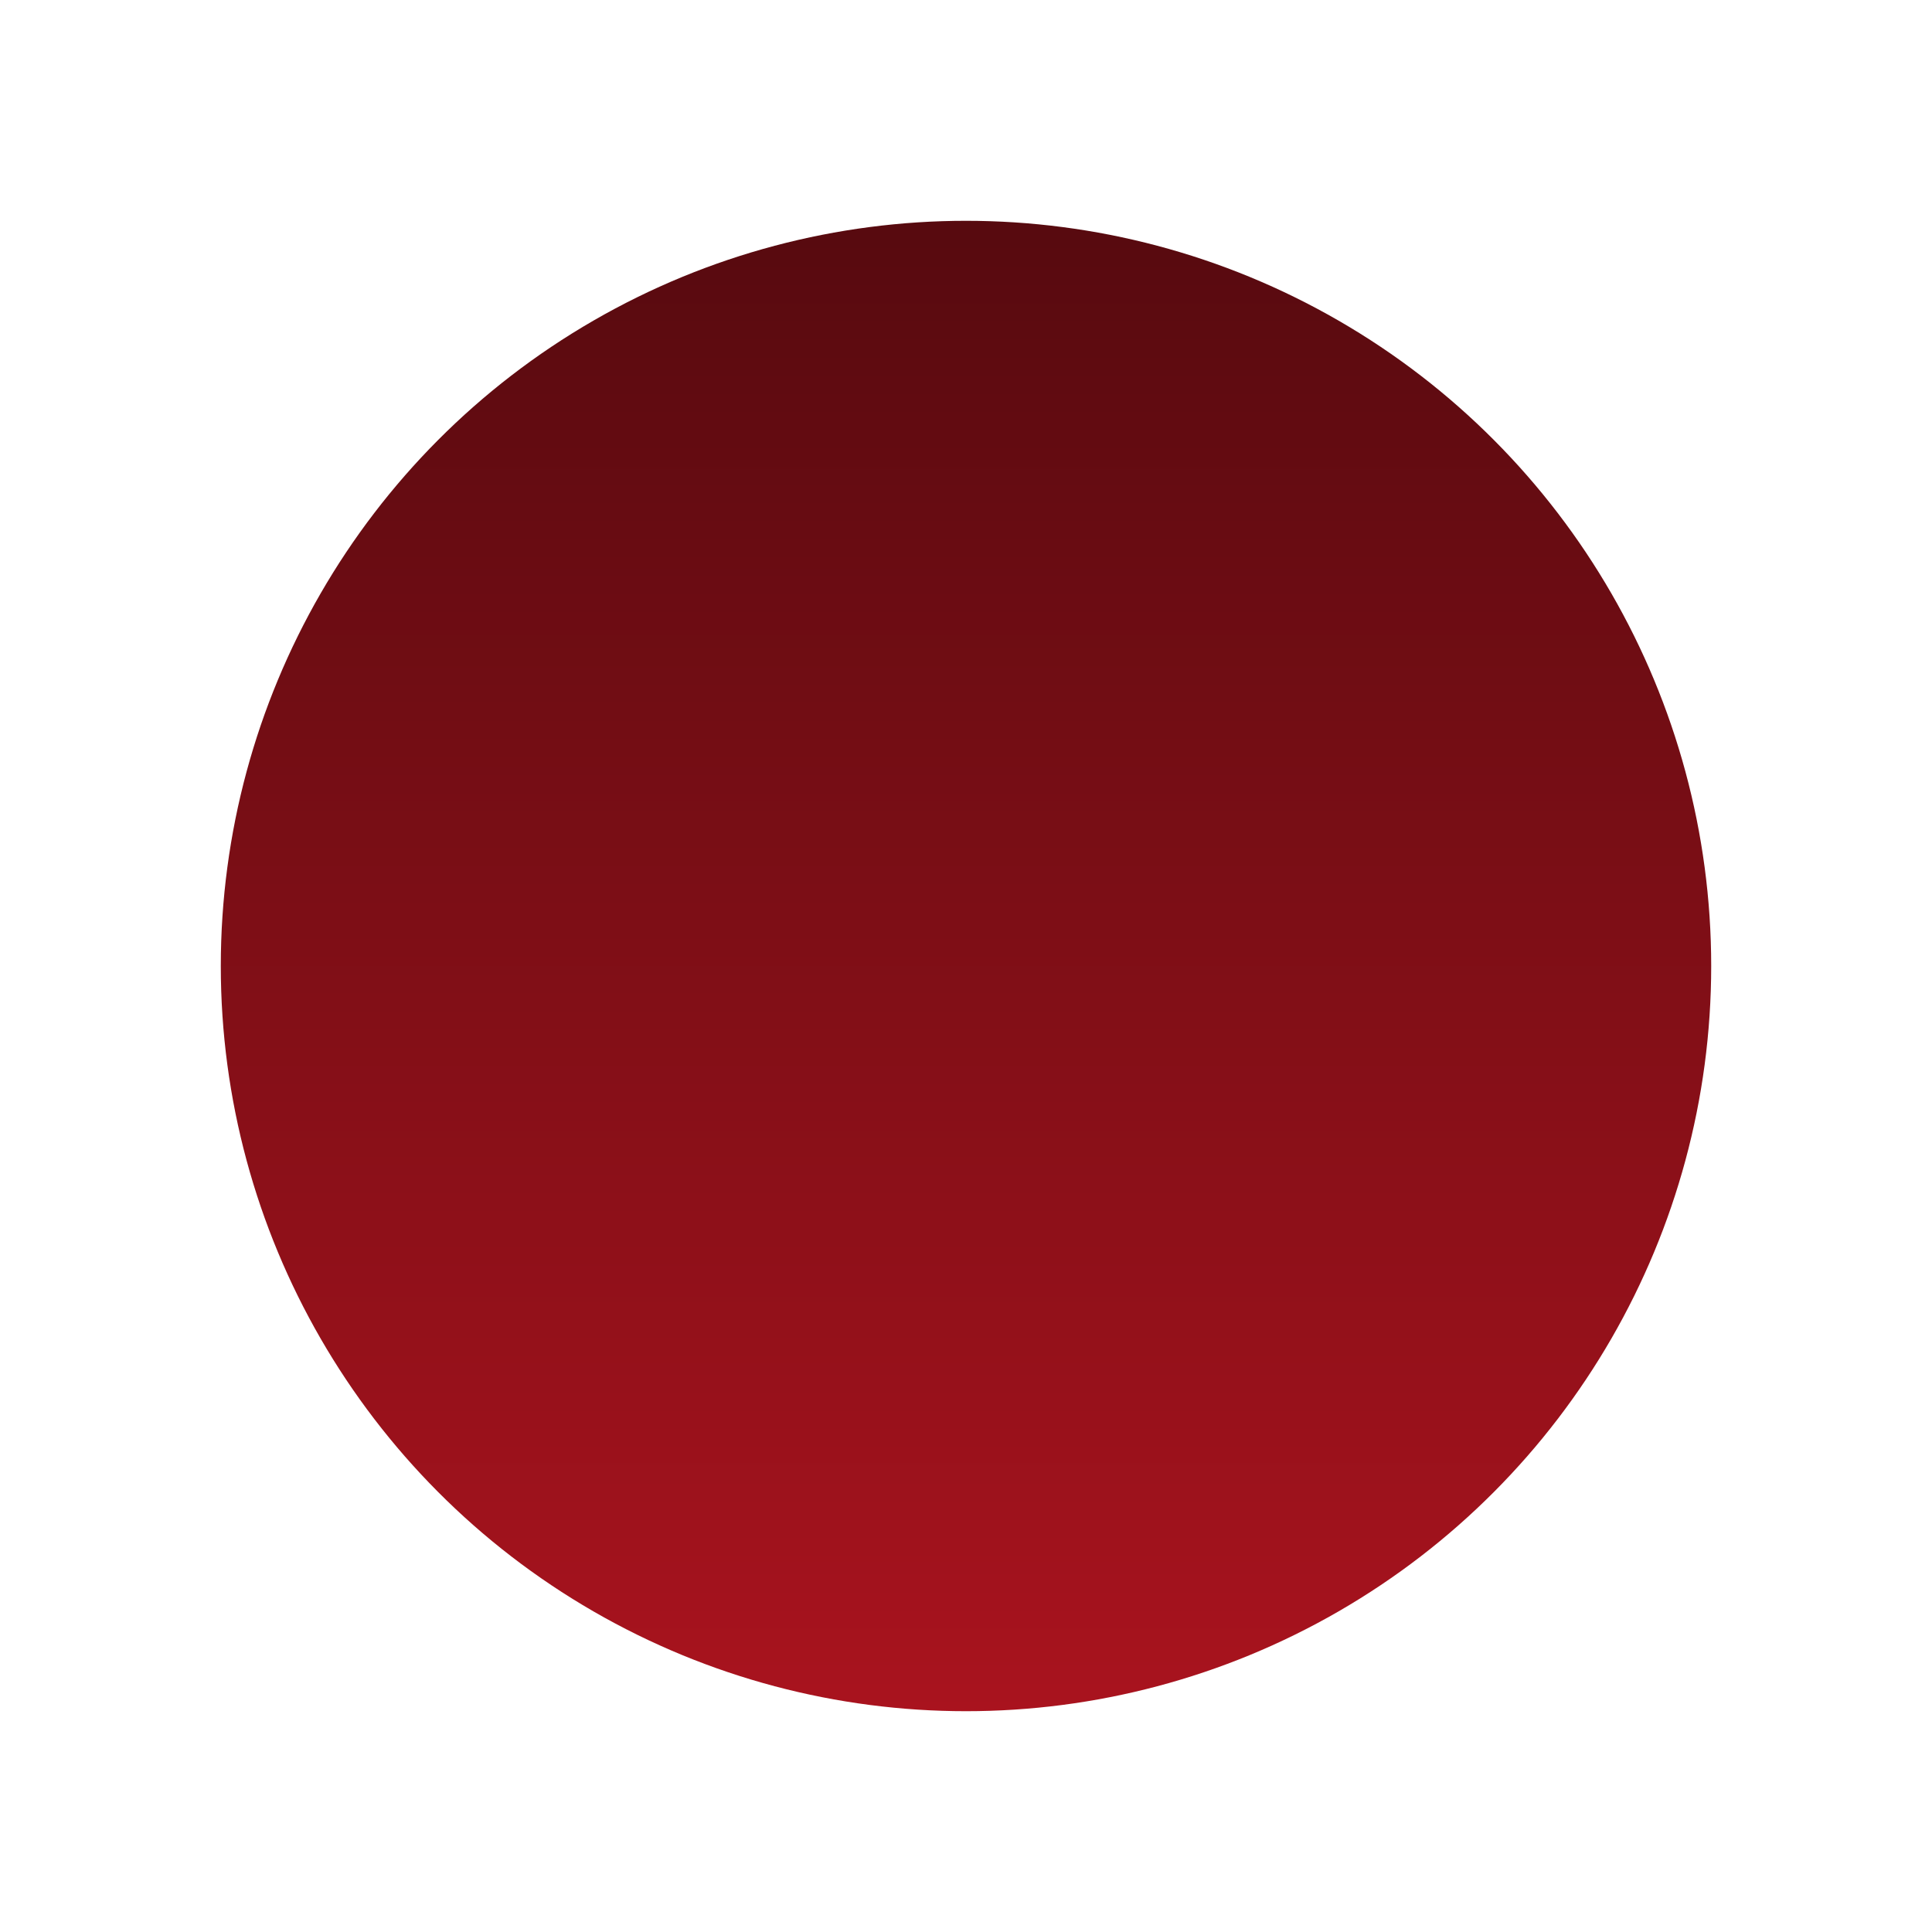 <svg width="35" height="35" viewBox="0 0 35 35" fill="none" xmlns="http://www.w3.org/2000/svg">
<g filter="url(#filter0_d_2072_41)">
<circle cx="13.5" cy="13.5" r="13.5" transform="matrix(1 0 0 -1 4 27)" fill="url(#paint0_linear_2072_41)"/>
</g>
<defs>
<filter id="filter0_d_2072_41" x="0" y="0" width="35" height="35" filterUnits="userSpaceOnUse" color-interpolation-filters="sRGB">
<feFlood flood-opacity="0" result="BackgroundImageFix"/>
<feColorMatrix in="SourceAlpha" type="matrix" values="0 0 0 0 0 0 0 0 0 0 0 0 0 0 0 0 0 0 127 0" result="hardAlpha"/>
<feOffset dy="4"/>
<feGaussianBlur stdDeviation="2"/>
<feComposite in2="hardAlpha" operator="out"/>
<feColorMatrix type="matrix" values="0 0 0 0 0 0 0 0 0 0 0 0 0 0 0 0 0 0 0.25 0"/>
<feBlend mode="normal" in2="BackgroundImageFix" result="effect1_dropShadow_2072_41"/>
<feBlend mode="normal" in="SourceGraphic" in2="effect1_dropShadow_2072_41" result="shape"/>
</filter>
<linearGradient id="paint0_linear_2072_41" x1="13.5" y1="0" x2="13.5" y2="27" gradientUnits="userSpaceOnUse">
<stop stop-color="#A9131E"/>
<stop offset="1" stop-color="#570A0F"/>
</linearGradient>
</defs>
</svg>
